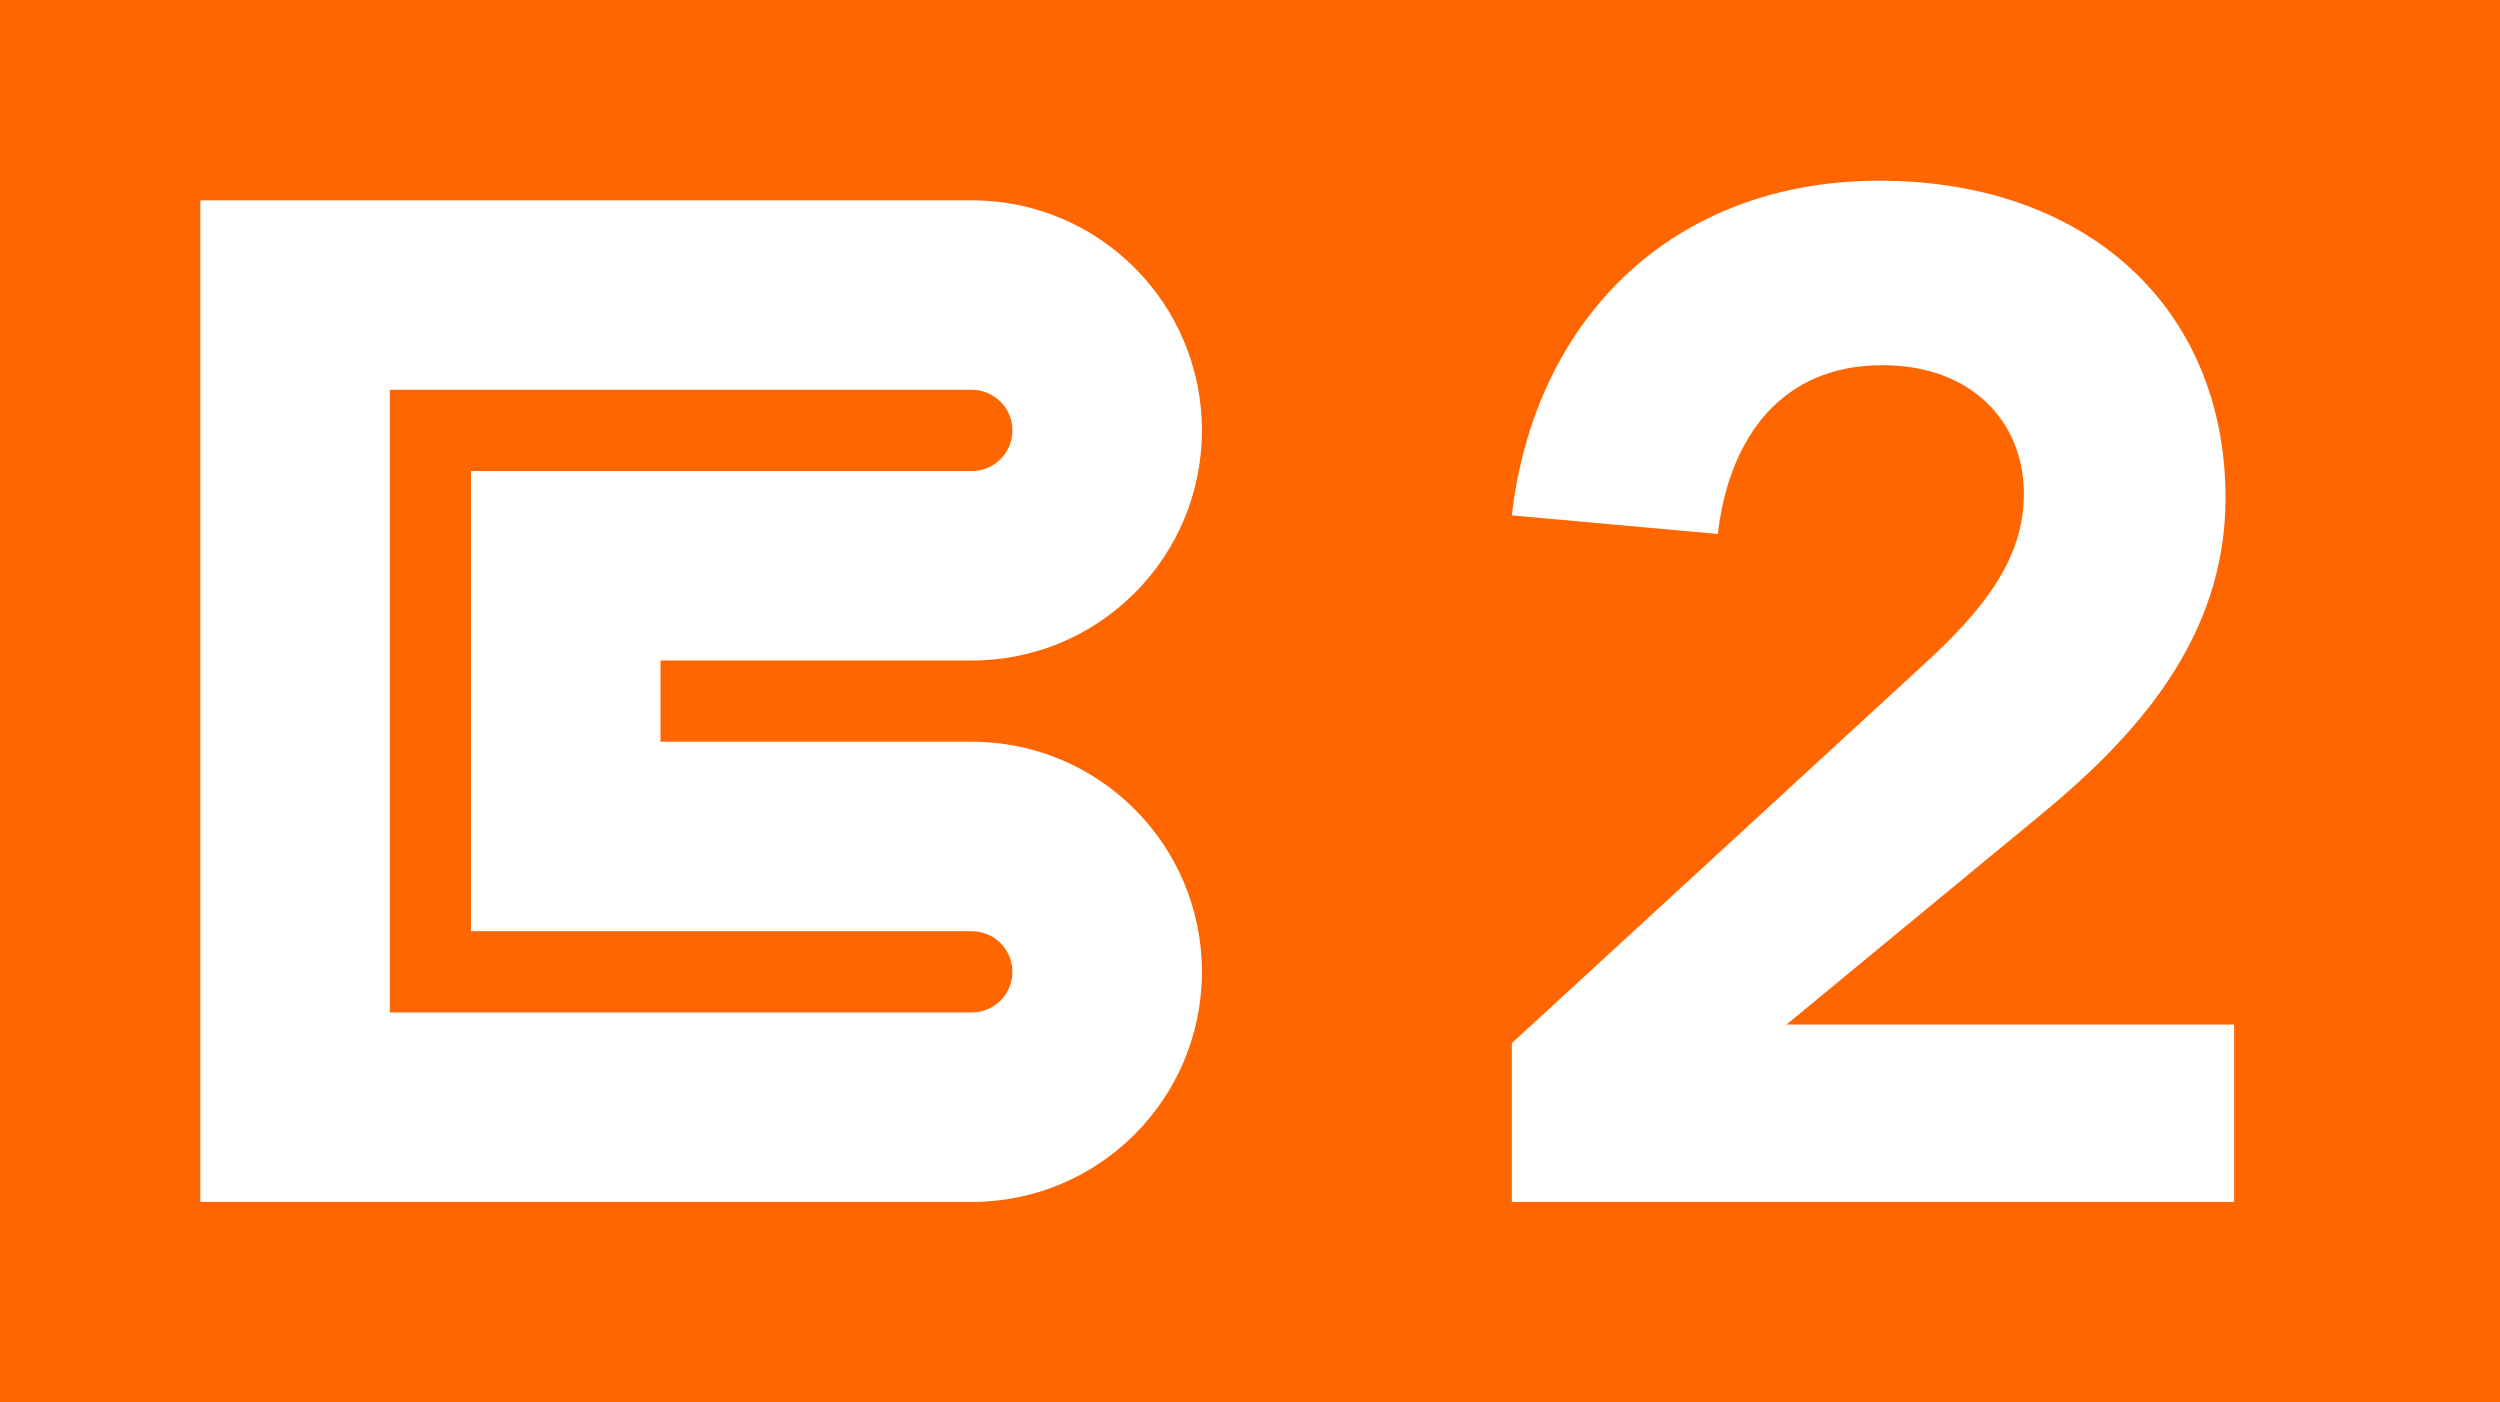 <svg width="624" height="350" viewBox="0 0 624 350" fill="none" xmlns="http://www.w3.org/2000/svg">
<rect width="624" height="350" fill="#FF6600"/>
<path d="M252.703 107.432C252.703 101.835 248.165 97.297 242.568 97.297H97.297V252.703H242.568C248.165 252.703 252.703 248.165 252.703 242.568C252.703 236.97 248.165 232.432 242.568 232.432H117.568V117.568H242.568C248.165 117.568 252.703 113.03 252.703 107.432ZM300 107.432C300 139.151 274.287 164.865 242.568 164.865H164.865V185.135H242.568C274.287 185.135 300 210.849 300 242.568C300 274.287 274.287 300 242.568 300H50V50H242.568C274.287 50 300 75.713 300 107.432Z" fill="white"/>
<path d="M557.636 300H377.351V260.373L479.096 166.839C494.447 152.916 505.157 140.064 505.157 123.285C505.157 105.435 492.305 91.155 469.814 91.155C444.824 91.155 431.615 109.005 428.759 133.281L377.351 128.64C383.063 79.374 417.692 45.102 469.1 45.102C520.865 45.102 555.494 76.875 555.494 124.356C555.494 159.342 533.003 183.975 509.084 203.61L445.895 255.732H557.636V300Z" fill="white"/>
</svg>
